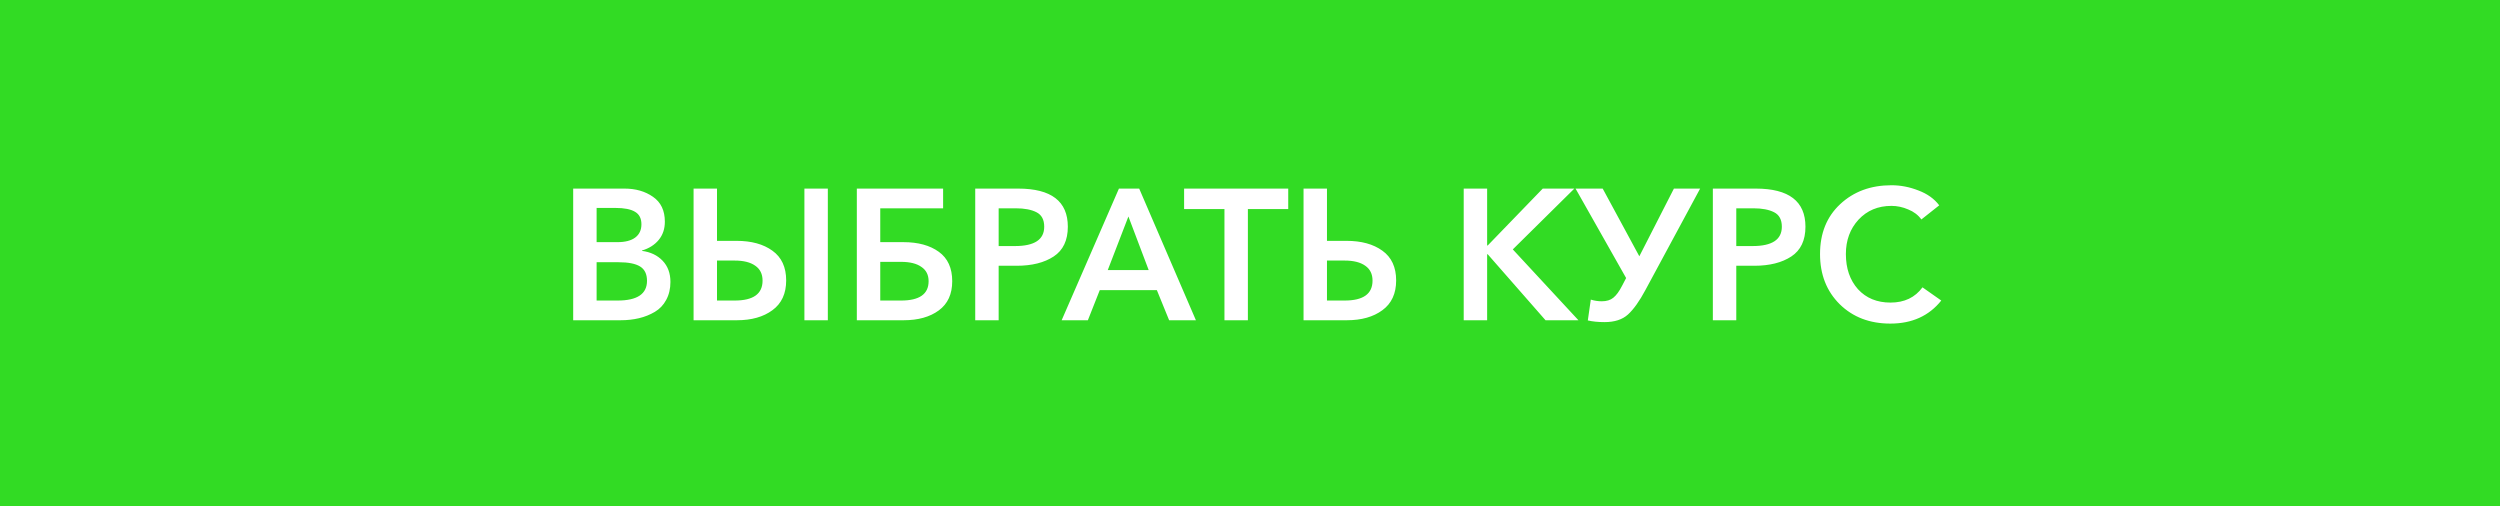 <?xml version="1.0" encoding="UTF-8"?> <svg xmlns="http://www.w3.org/2000/svg" width="242" height="49" viewBox="0 0 242 49" fill="none"> <path d="M0 0H242V49H0V0Z" fill="#32DB24"></path> <path d="M55.484 31V18.256H60.452C61.532 18.256 62.45 18.52 63.206 19.048C63.974 19.576 64.358 20.38 64.358 21.46C64.358 22.156 64.16 22.744 63.764 23.224C63.368 23.704 62.828 24.046 62.144 24.25V24.286C62.972 24.394 63.638 24.712 64.142 25.24C64.646 25.768 64.898 26.452 64.898 27.292C64.898 27.952 64.76 28.534 64.484 29.038C64.22 29.53 63.854 29.914 63.386 30.19C62.918 30.466 62.408 30.67 61.856 30.802C61.304 30.934 60.71 31 60.074 31H55.484ZM57.752 20.128V23.44H59.768C60.524 23.44 61.1 23.29 61.496 22.99C61.892 22.69 62.09 22.264 62.09 21.712C62.09 21.148 61.886 20.746 61.478 20.506C61.07 20.254 60.434 20.128 59.57 20.128H57.752ZM57.752 25.384V29.092H59.786C61.682 29.092 62.63 28.456 62.63 27.184C62.63 26.536 62.408 26.074 61.964 25.798C61.52 25.522 60.824 25.384 59.876 25.384H57.752ZM77.866 31V18.256H80.134V31H77.866ZM67.138 31V18.256H69.406V23.314H71.296C72.736 23.314 73.894 23.632 74.77 24.268C75.658 24.904 76.102 25.864 76.102 27.148C76.102 28.42 75.658 29.38 74.77 30.028C73.894 30.676 72.748 31 71.332 31H67.138ZM69.406 29.092H71.116C72.916 29.092 73.816 28.45 73.816 27.166C73.816 26.53 73.582 26.05 73.114 25.726C72.646 25.39 71.98 25.222 71.116 25.222H69.406V29.092ZM82.941 31V18.256H91.293V20.164H85.209V23.44H87.459C88.875 23.44 90.015 23.752 90.879 24.376C91.743 25 92.175 25.948 92.175 27.22C92.175 28.468 91.743 29.41 90.879 30.046C90.015 30.682 88.881 31 87.477 31H82.941ZM85.209 29.092H87.225C89.001 29.092 89.889 28.468 89.889 27.22C89.889 26.608 89.655 26.146 89.187 25.834C88.731 25.51 88.077 25.348 87.225 25.348H85.209V29.092ZM94.402 31V18.256H98.56C101.764 18.256 103.366 19.486 103.366 21.946C103.366 23.266 102.91 24.226 101.998 24.826C101.086 25.426 99.892 25.726 98.416 25.726H96.67V31H94.402ZM96.67 23.818H98.254C100.138 23.818 101.08 23.194 101.08 21.946C101.08 21.262 100.828 20.794 100.324 20.542C99.832 20.29 99.166 20.164 98.326 20.164H96.67V23.818ZM102.768 31L108.312 18.256H110.274L115.764 31H113.172L111.984 28.084H106.458L105.306 31H102.768ZM107.232 26.14H111.192L109.23 20.956L107.232 26.14ZM118.527 31V20.236H114.621V18.256H124.701V20.236H120.795V31H118.527ZM126.183 31V18.256H128.451V23.314H130.341C131.781 23.314 132.939 23.632 133.815 24.268C134.703 24.904 135.147 25.864 135.147 27.148C135.147 28.42 134.703 29.38 133.815 30.028C132.939 30.676 131.793 31 130.377 31H126.183ZM128.451 29.092H130.161C131.961 29.092 132.861 28.45 132.861 27.166C132.861 26.53 132.627 26.05 132.159 25.726C131.691 25.39 131.025 25.222 130.161 25.222H128.451V29.092ZM141.687 31V18.256H143.955V23.764H144.009L149.337 18.256H152.397L146.439 24.142L152.793 31H149.607L144.009 24.61H143.955V31H141.687ZM155.321 31.18C154.697 31.18 154.157 31.126 153.701 31.018L153.989 29.002C154.337 29.11 154.691 29.164 155.051 29.164C155.519 29.164 155.891 29.05 156.167 28.822C156.455 28.594 156.737 28.21 157.013 27.67L157.409 26.914L152.513 18.256H155.141L158.687 24.808L162.035 18.256H164.573L159.281 28.066C158.705 29.146 158.141 29.938 157.589 30.442C157.049 30.934 156.293 31.18 155.321 31.18ZM165.804 31V18.256H169.962C173.166 18.256 174.768 19.486 174.768 21.946C174.768 23.266 174.312 24.226 173.4 24.826C172.488 25.426 171.294 25.726 169.818 25.726H168.072V31H165.804ZM168.072 23.818H169.656C171.54 23.818 172.482 23.194 172.482 21.946C172.482 21.262 172.23 20.794 171.726 20.542C171.234 20.29 170.568 20.164 169.728 20.164H168.072V23.818ZM187.717 19.876L185.989 21.244C185.677 20.812 185.251 20.488 184.711 20.272C184.183 20.044 183.643 19.93 183.091 19.93C181.795 19.93 180.733 20.374 179.905 21.262C179.089 22.15 178.681 23.26 178.681 24.592C178.681 25.984 179.071 27.118 179.851 27.994C180.643 28.858 181.693 29.29 183.001 29.29C184.345 29.29 185.377 28.798 186.097 27.814L187.915 29.092C186.727 30.58 185.083 31.324 182.983 31.324C180.991 31.324 179.359 30.7 178.087 29.452C176.815 28.192 176.179 26.572 176.179 24.592C176.179 22.588 176.827 20.98 178.123 19.768C179.431 18.544 181.087 17.932 183.091 17.932C183.979 17.932 184.849 18.1 185.701 18.436C186.565 18.76 187.237 19.24 187.717 19.876Z" fill="white"></path> </svg> 